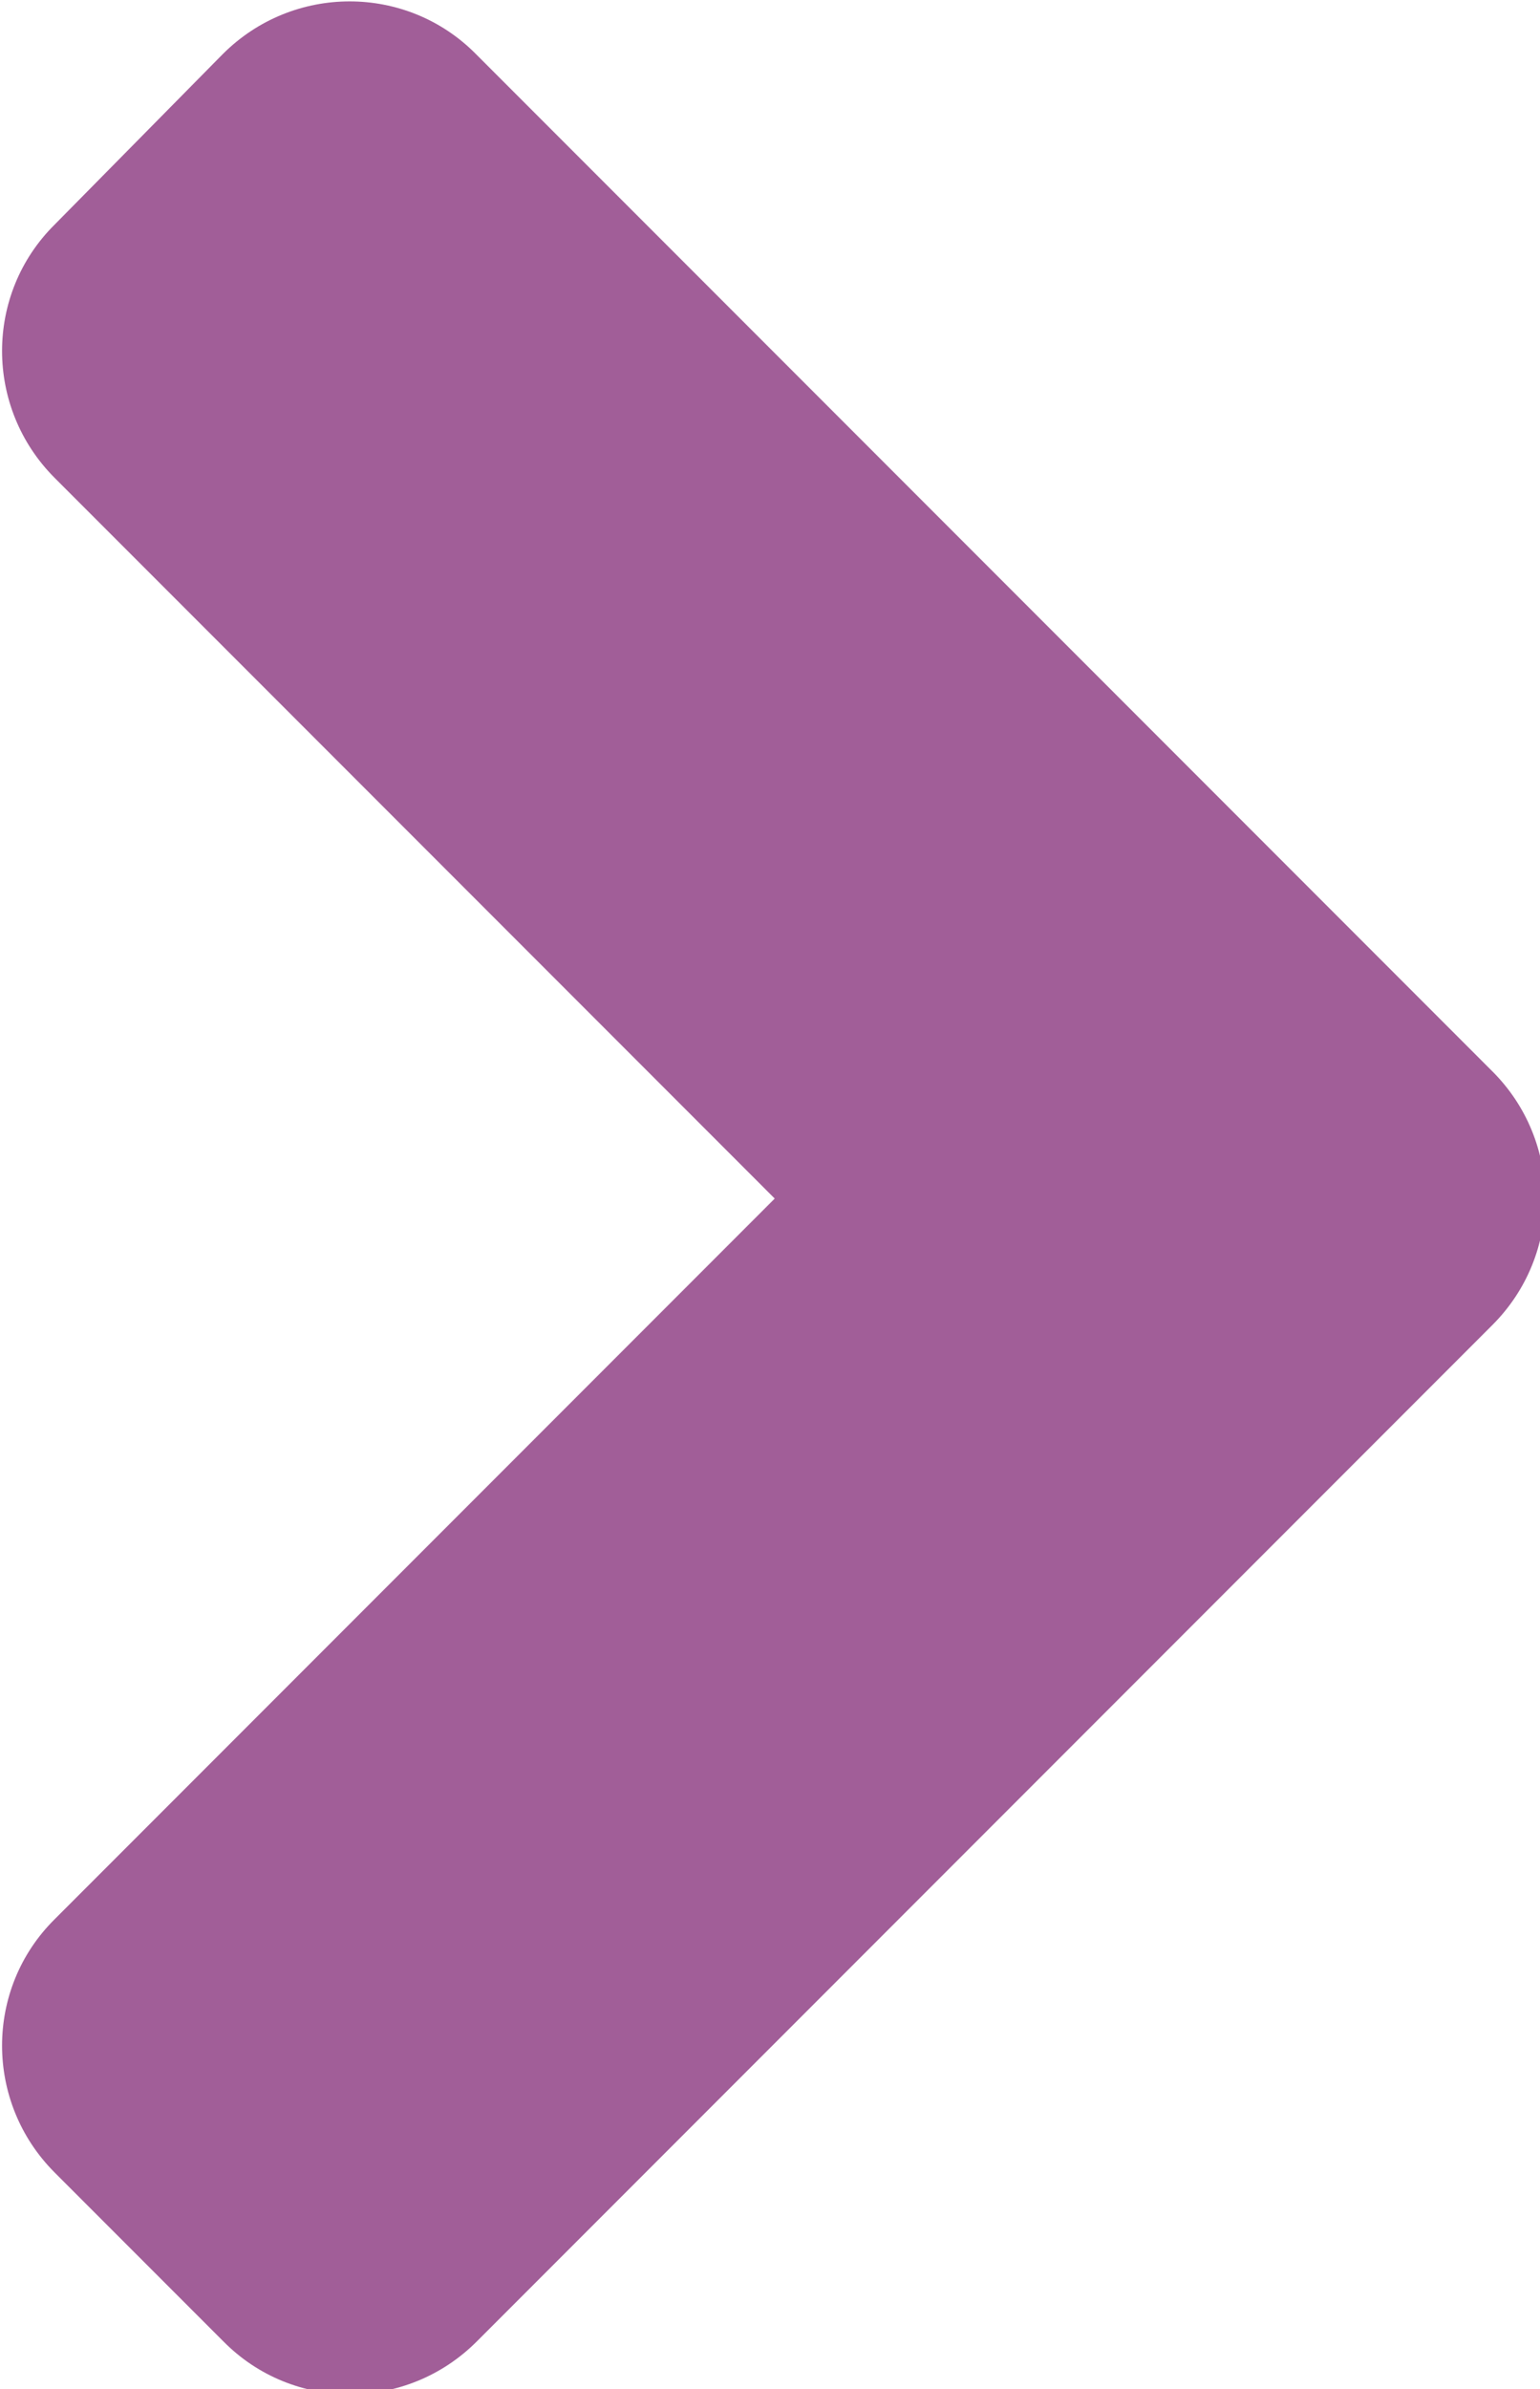 <?xml version="1.0" encoding="UTF-8" standalone="no"?>
<!DOCTYPE svg PUBLIC "-//W3C//DTD SVG 1.1//EN" "http://www.w3.org/Graphics/SVG/1.1/DTD/svg11.dtd">
<svg width="100%" height="100%" viewBox="0 0 40 62" version="1.1" xmlns="http://www.w3.org/2000/svg" xmlns:xlink="http://www.w3.org/1999/xlink" xml:space="preserve" xmlns:serif="http://www.serif.com/" style="fill-rule:evenodd;clip-rule:evenodd;stroke-linejoin:round;stroke-miterlimit:2;">
    <g transform="matrix(0.194,0,0,0.194,-4.748,-18.578)">
        <path d="M224.3,273L88.3,409C78.9,418.4 63.7,418.4 54.4,409L31.8,386.4C22.4,377 22.4,361.8 31.8,352.5L128.2,256.1L31.8,159.7C22.4,150.3 22.4,135.1 31.8,125.8L54.3,103C63.7,93.6 78.9,93.6 88.2,103L224.2,239C233.7,248.4 233.7,263.6 224.3,273Z" style="fill:rgb(161,94,152);fill-rule:nonzero;"/>
    </g>
</svg>
